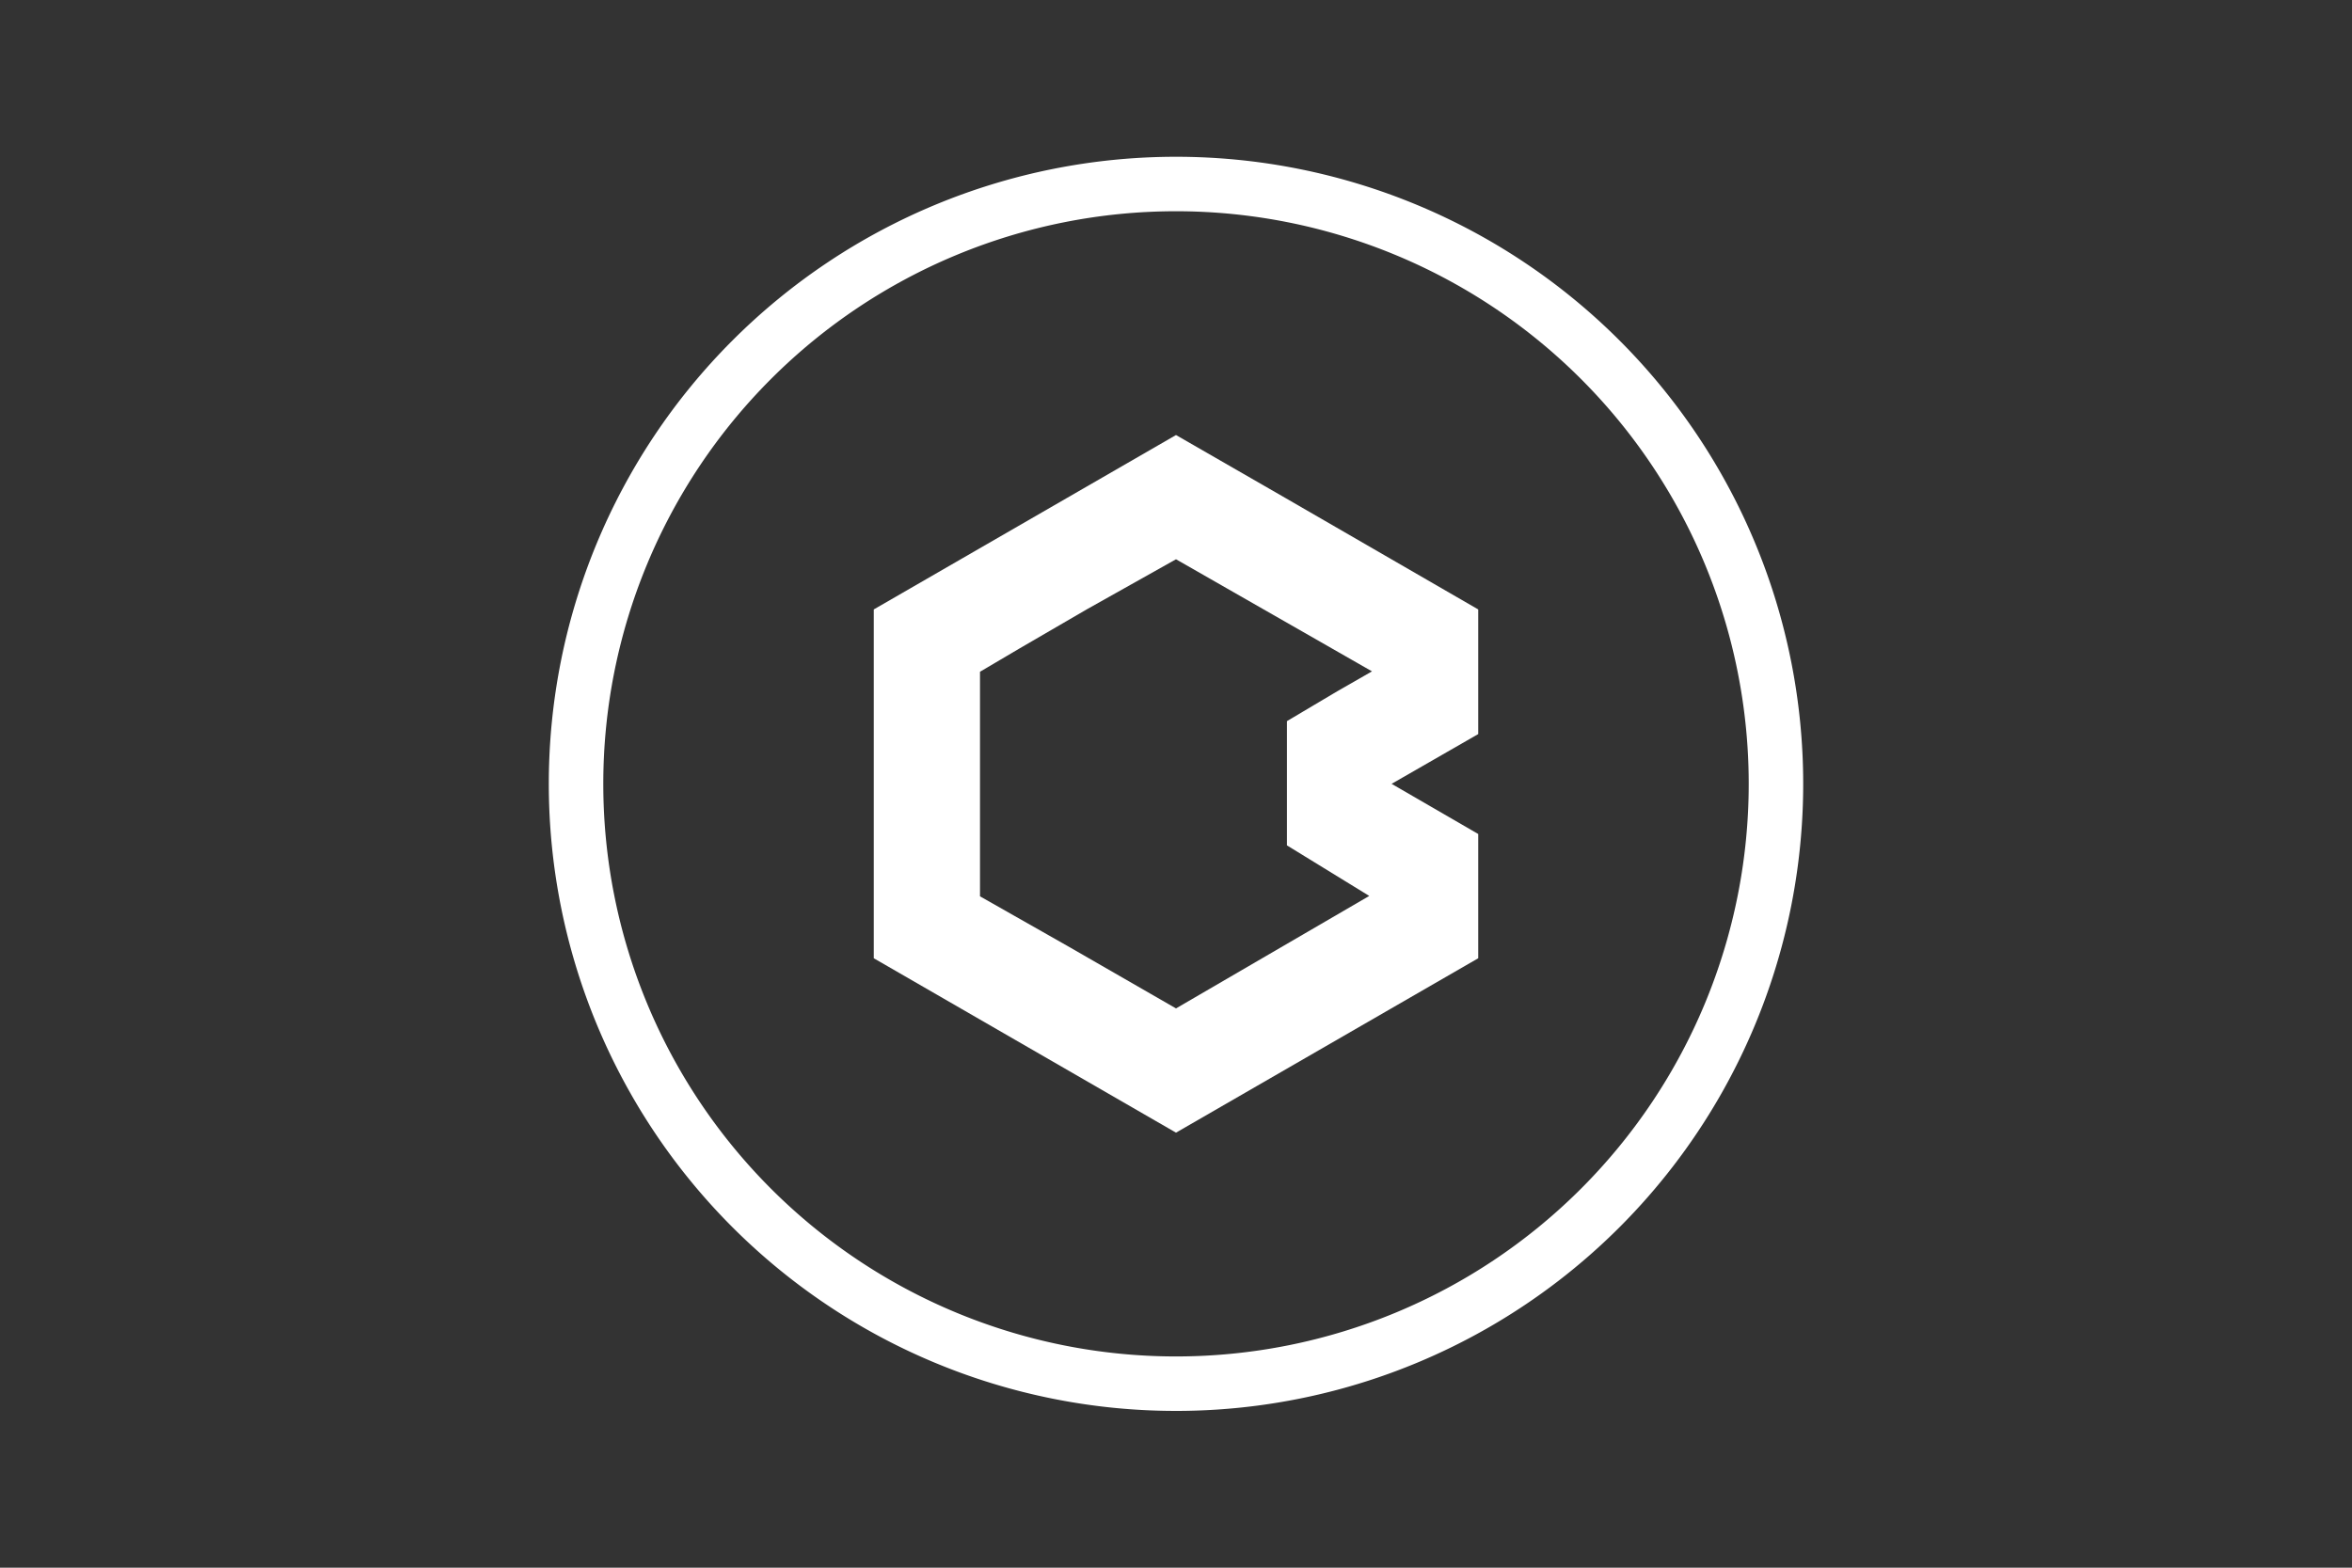 <svg id="Layer_1" data-name="Layer 1" xmlns="http://www.w3.org/2000/svg" viewBox="0 0 60 40"><rect x="0" y="0" width="60" height="40" fill="#333333" stroke="none"/><defs><style>.cls-1{fill:none;}.cls-2{fill:#fff;}</style></defs><title>footer-bakalari</title><rect class="cls-1" width="60" height="40"/><path class="cls-2" d="M30,36A16,16,0,1,1,46,20,16,16,0,0,1,30,36ZM30,5.39A14.61,14.61,0,1,0,44.61,20,14.61,14.61,0,0,0,30,5.39Z" transform="translate(0 0)"/><path class="cls-2" d="M37.71,18.73h0V15.55L32.78,12.7h0L30,11.1h0l-7.71,4.45h0v8.9h0L30,28.9h0l7.71-4.45h0V21.28h0L35.5,20Zm-2.78,4.13L30,25.73h0l-2.78-1.6h0L25,22.87h0V17.14h0l1-.59,1.72-1h0L30,14.27h0l5,2.86-.89.51-1.28.76v3.17h0Z" transform="translate(0 0)"/></svg>